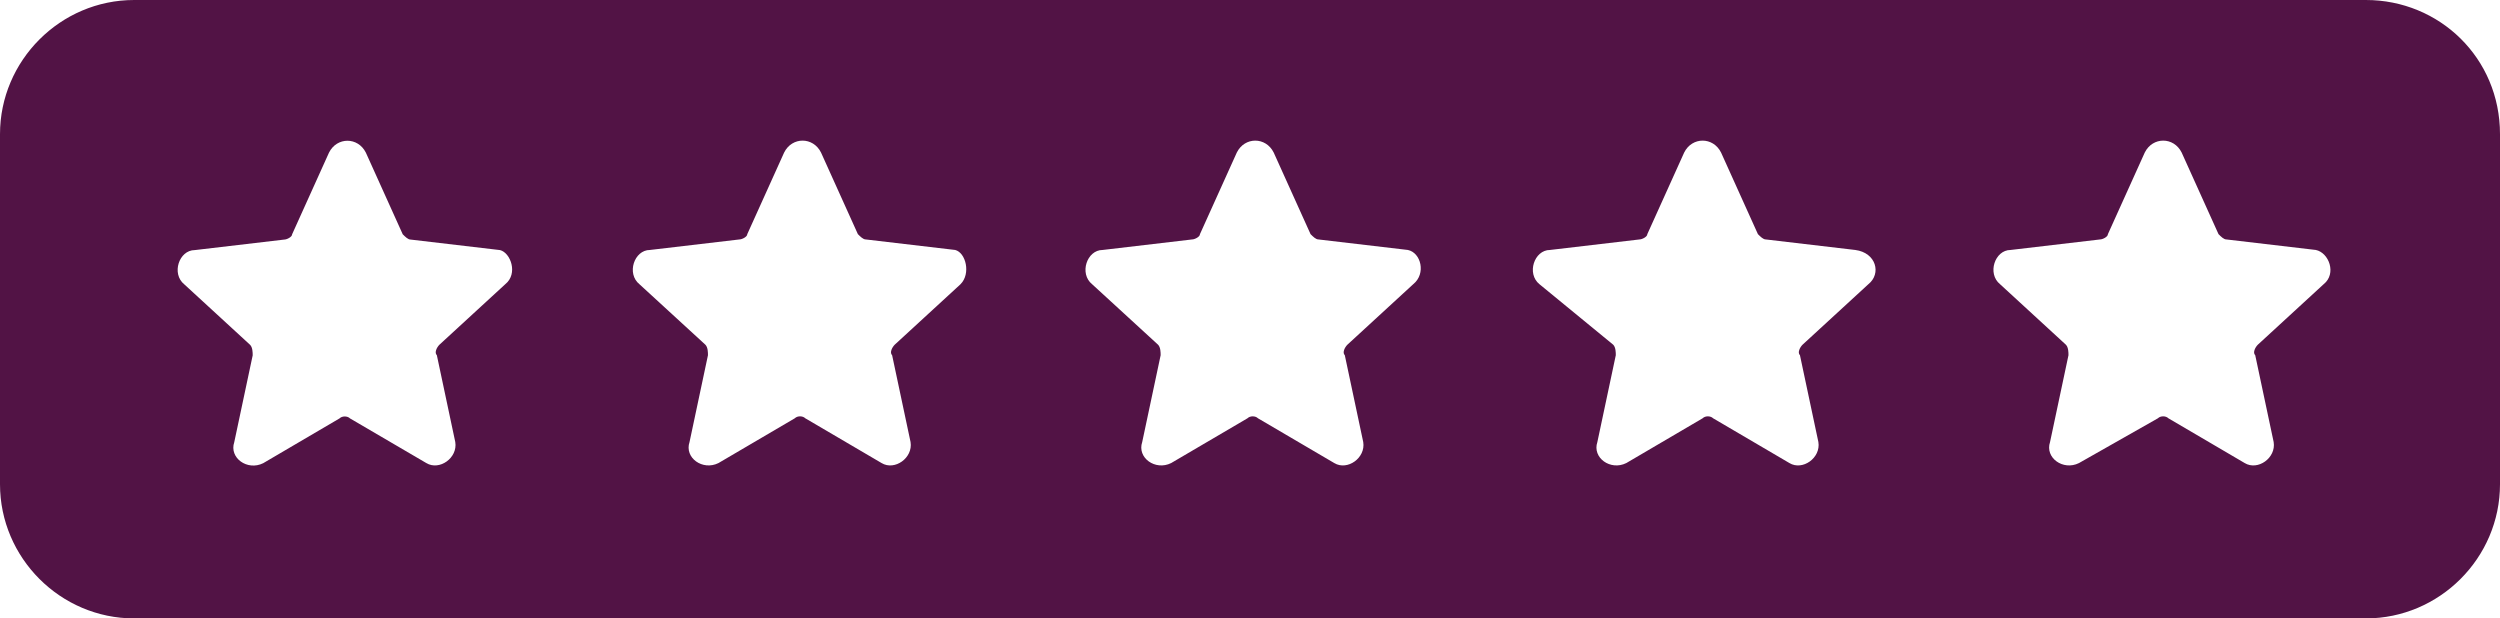 <?xml version="1.0" encoding="utf-8"?>
<!-- Generator: Adobe Illustrator 27.7.0, SVG Export Plug-In . SVG Version: 6.00 Build 0)  -->
<svg version="1.1" id="Layer_1" xmlns="http://www.w3.org/2000/svg" xmlns:xlink="http://www.w3.org/1999/xlink" x="0px" y="0px"
	 viewBox="0 0 2021.3 500" style="enable-background:new 0 0 2021.3 500;" xml:space="preserve">
<style type="text/css">
	.st0{fill:#521345;}
</style>
<path class="st0" d="M1912.8,0H108.5C48.9,0,0,48.9,0,108.5v283C0,451.1,48.9,500,108.5,500h1804.3c59.6,0,108.5-48.9,108.5-108.5
	v-283C2021.3,46.8,1972.3,0,1912.8,0z M408.5,229.8l-53.2,48.9c-2.1,2.1-4.3,6.4-2.1,8.5l14.9,70.2c2.1,12.8-12.8,23.4-23.4,17
	L283,338.3c-2.1-2.1-6.4-2.1-8.5,0l-61.7,36.2c-12.8,6.4-27.7-4.3-23.4-17l14.9-70.2c0-2.1,0-6.4-2.1-8.5l-53.2-48.9
	c-10.6-8.5-4.3-27.7,8.5-27.7l72.3-8.5c2.1,0,6.4-2.1,6.4-4.3l29.8-66c6.4-12.8,23.4-12.8,29.8,0l29.8,66c2.1,2.1,4.3,4.3,6.4,4.3
	l72.3,8.5C412.8,204.3,419.1,221.3,408.5,229.8z M776.6,229.8l-53.2,48.9c-2.1,2.1-4.3,6.4-2.1,8.5l14.9,70.2
	c2.1,12.8-12.8,23.4-23.4,17l-61.7-36.2c-2.1-2.1-6.4-2.1-8.5,0l-61.7,36.2c-12.8,6.4-27.7-4.3-23.4-17l14.9-70.2
	c0-2.1,0-6.4-2.1-8.5L517,229.8c-10.6-8.5-4.3-27.7,8.5-27.7l72.3-8.5c2.1,0,6.4-2.1,6.4-4.3l29.8-66c6.4-12.8,23.4-12.8,29.8,0
	l29.8,66c2.1,2.1,4.3,4.3,6.4,4.3l72.3,8.5C780.9,204.3,785.1,221.3,776.6,229.8z M1142.6,229.8l-53.2,48.9
	c-2.1,2.1-4.3,6.4-2.1,8.5l14.9,70.2c2.1,12.8-12.8,23.4-23.4,17l-61.7-36.2c-2.1-2.1-6.4-2.1-8.5,0l-61.7,36.2
	c-12.8,6.4-27.7-4.3-23.4-17l14.9-70.2c0-2.1,0-6.4-2.1-8.5L883,229.8c-10.6-8.5-4.3-27.7,8.5-27.7l72.3-8.5c2.1,0,6.4-2.1,6.4-4.3
	l29.8-66c6.4-12.8,23.4-12.8,29.8,0l29.8,66c2.1,2.1,4.3,4.3,6.4,4.3l72.3,8.5C1148.9,204.3,1153.2,221.3,1142.6,229.8z
	 M1510.6,229.8l-53.2,48.9c-2.1,2.1-4.3,6.4-2.1,8.5l14.9,70.2c2.1,12.8-12.8,23.4-23.4,17l-61.7-36.2c-2.1-2.1-6.4-2.1-8.5,0
	l-61.7,36.2c-12.8,6.4-27.7-4.3-23.4-17l14.9-70.2c0-2.1,0-6.4-2.1-8.5l-59.6-48.9c-10.6-8.5-4.3-27.7,8.5-27.7l72.3-8.5
	c2.1,0,6.4-2.1,6.4-4.3l29.8-66c6.4-12.8,23.4-12.8,29.8,0l29.8,66c2.1,2.1,4.3,4.3,6.4,4.3l72.3,8.5
	C1517,204.3,1521.3,221.3,1510.6,229.8z M1878.7,229.8l-53.2,48.9c-2.1,2.1-4.3,6.4-2.1,8.5l14.9,70.2c2.1,12.8-12.8,23.4-23.4,17
	l-61.7-36.2c-2.1-2.1-6.4-2.1-8.5,0l-63.8,36.2c-12.8,6.4-27.7-4.3-23.4-17l14.9-70.2c0-2.1,0-6.4-2.1-8.5l-53.2-48.9
	c-10.6-8.5-4.3-27.7,8.5-27.7l72.3-8.5c2.1,0,6.4-2.1,6.4-4.3l29.8-66c6.4-12.8,23.4-12.8,29.8,0l29.8,66c2.1,2.1,4.3,4.3,6.4,4.3
	l72.3,8.5C1883,204.3,1889.4,221.3,1878.7,229.8z"/>
</svg>
